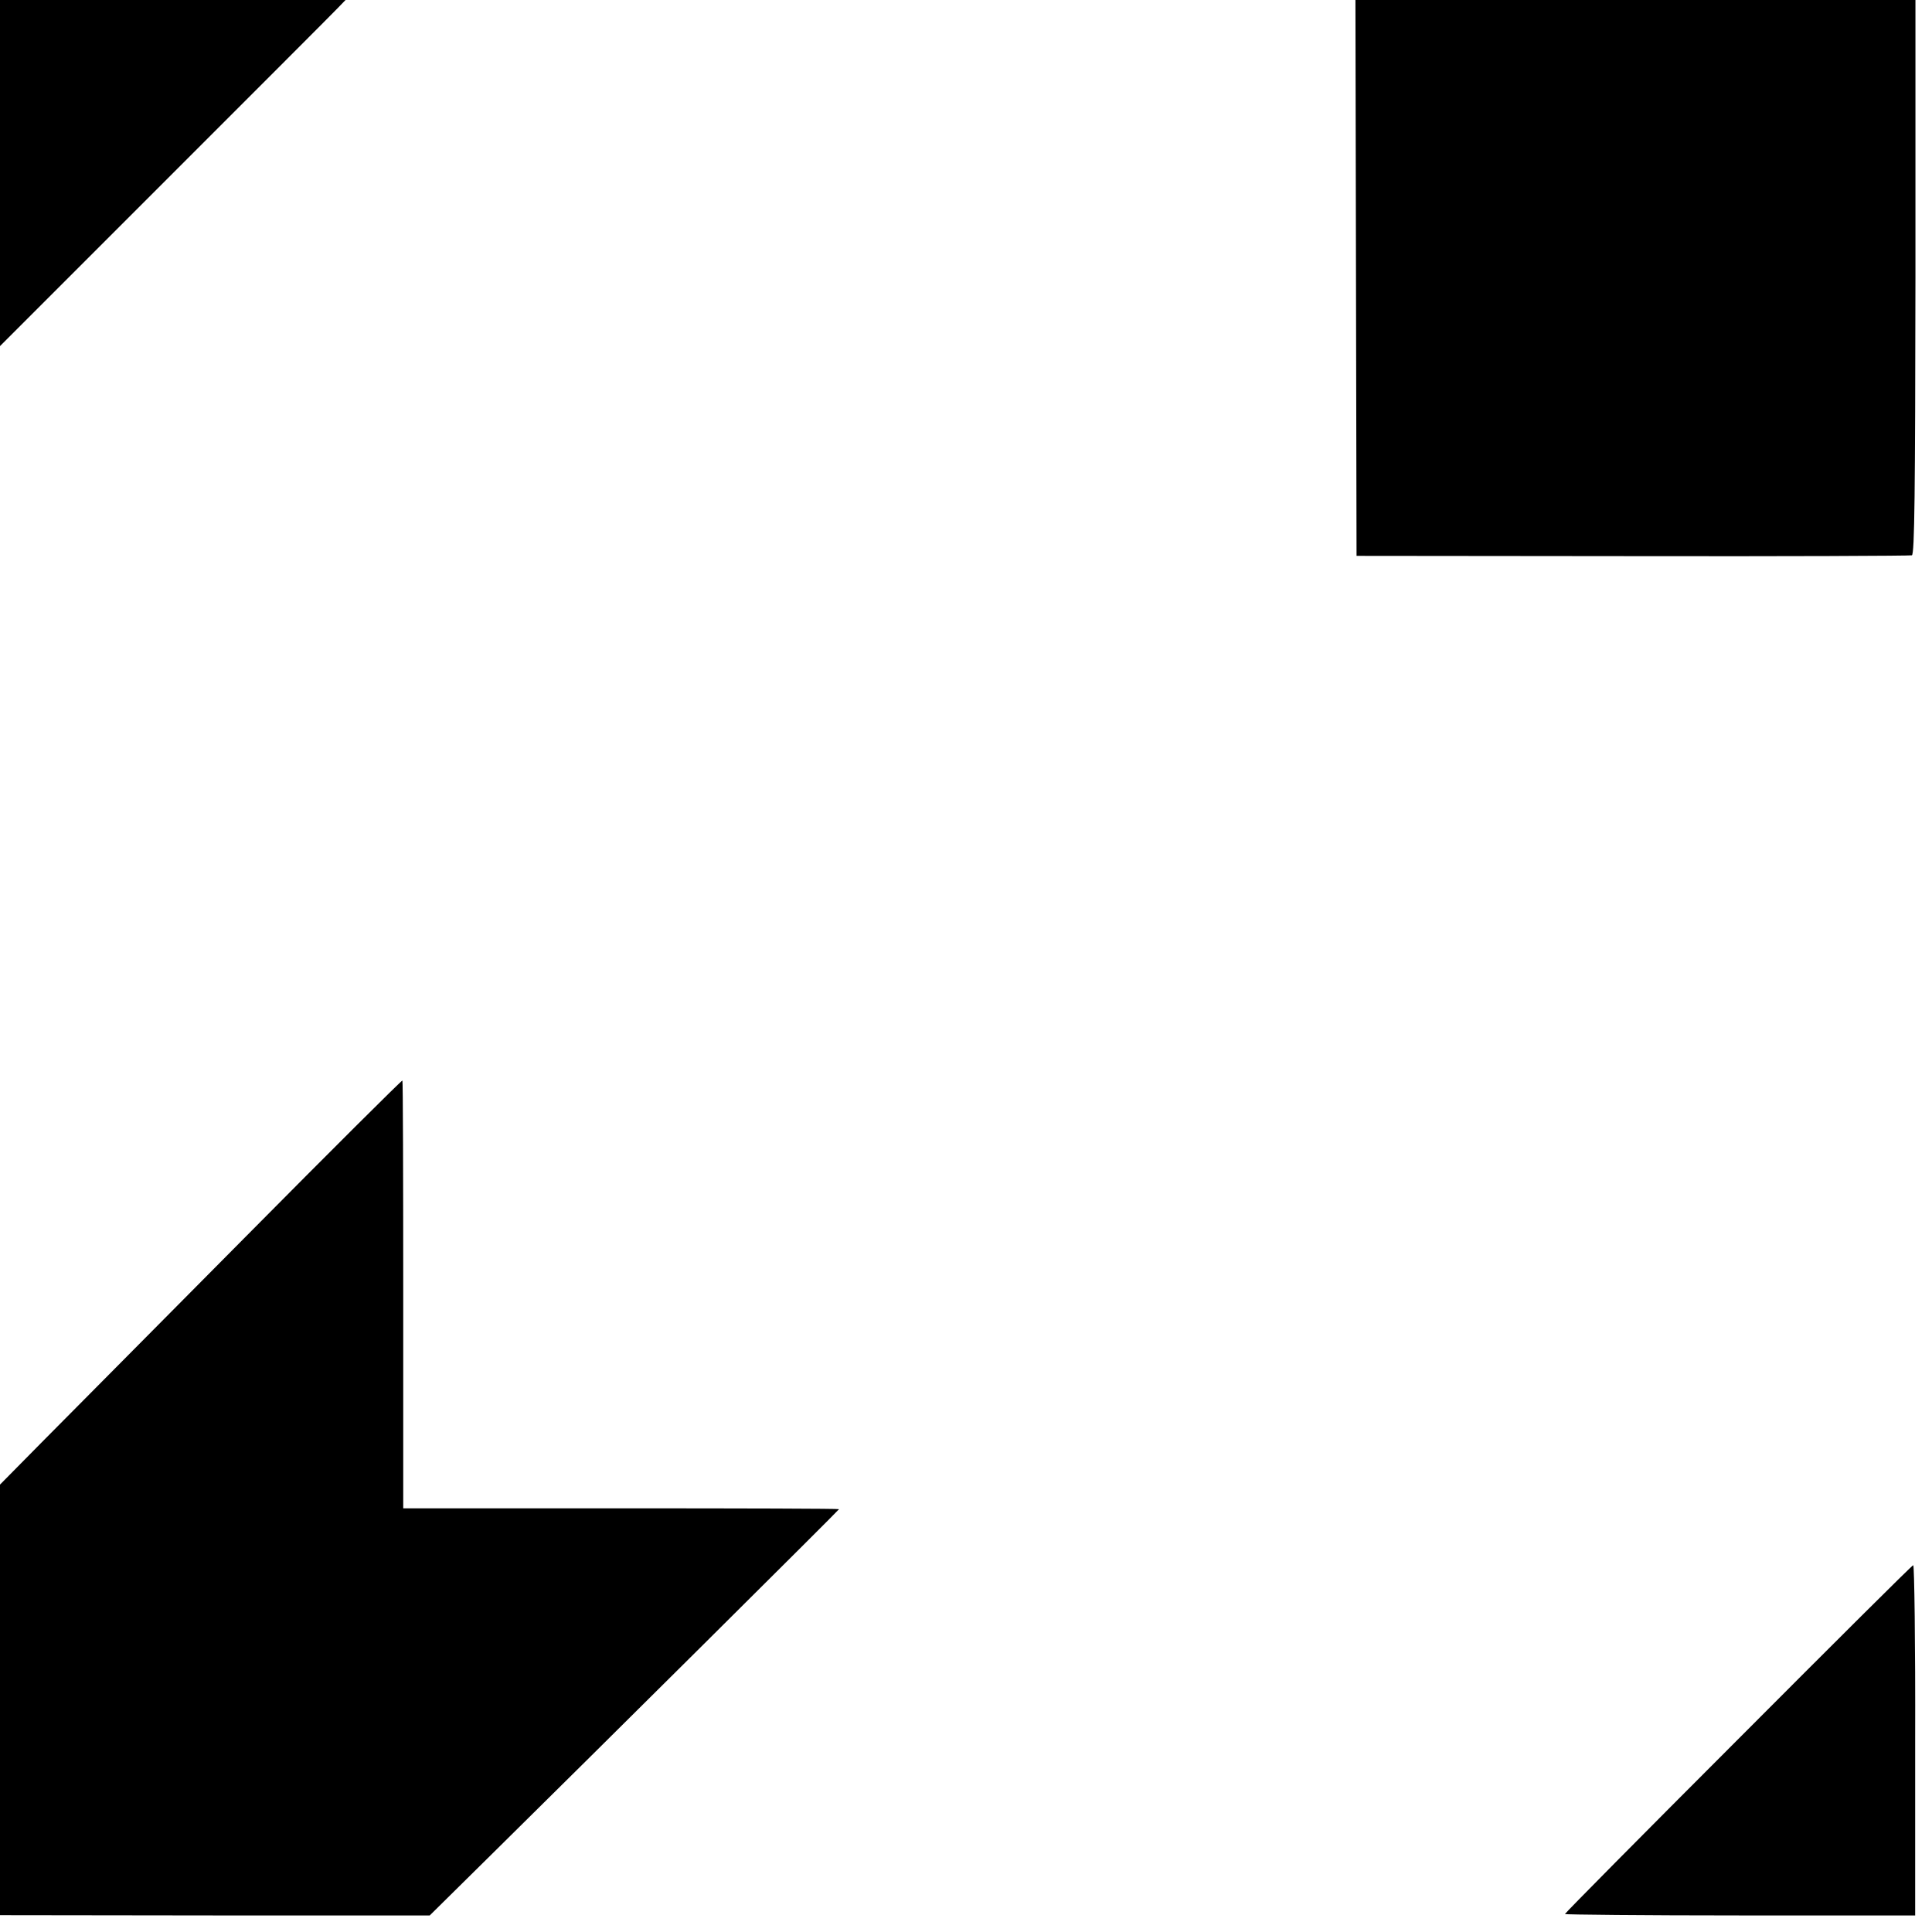<?xml version="1.0" standalone="no"?>
<!DOCTYPE svg PUBLIC "-//W3C//DTD SVG 20010904//EN"
 "http://www.w3.org/TR/2001/REC-SVG-20010904/DTD/svg10.dtd">
<svg version="1.0" xmlns="http://www.w3.org/2000/svg"
 width="700pt" height="700pt" viewBox="0 0 700 700"
 preserveAspectRatio="xMidYMid meet">
<g transform="translate(0,700) scale(0.1,-0.1)"
fill="#000000" stroke="none">
<path d="M0 6373 l0 -627 595 595 c327 327 609 609 626 627 l31 32 -626 0
-626 0 0 -627z"/>
<path d="M4913 5993 l2 -1007 1000 -1 c550 -1 1005 1 1012 3 10 3 12 228 13
1008 l0 1004 -1015 0 -1014 0 2 -1007z"/>
<path d="M880 2509 c-316 -319 -644 -649 -728 -734 l-152 -154 0 -780 0 -780
779 -1 778 0 236 233 c360 355 1247 1236 1247 1239 0 2 -355 3 -789 3 l-790 0
0 773 c0 426 -1 776 -3 777 -2 2 -262 -257 -578 -576z"/>
<path d="M6298 699 c-346 -346 -628 -631 -628 -634 0 -2 286 -5 635 -5 l634 0
0 635 c1 349 -3 635 -7 634 -4 0 -289 -284 -634 -630z"/>
</g>
</svg>
